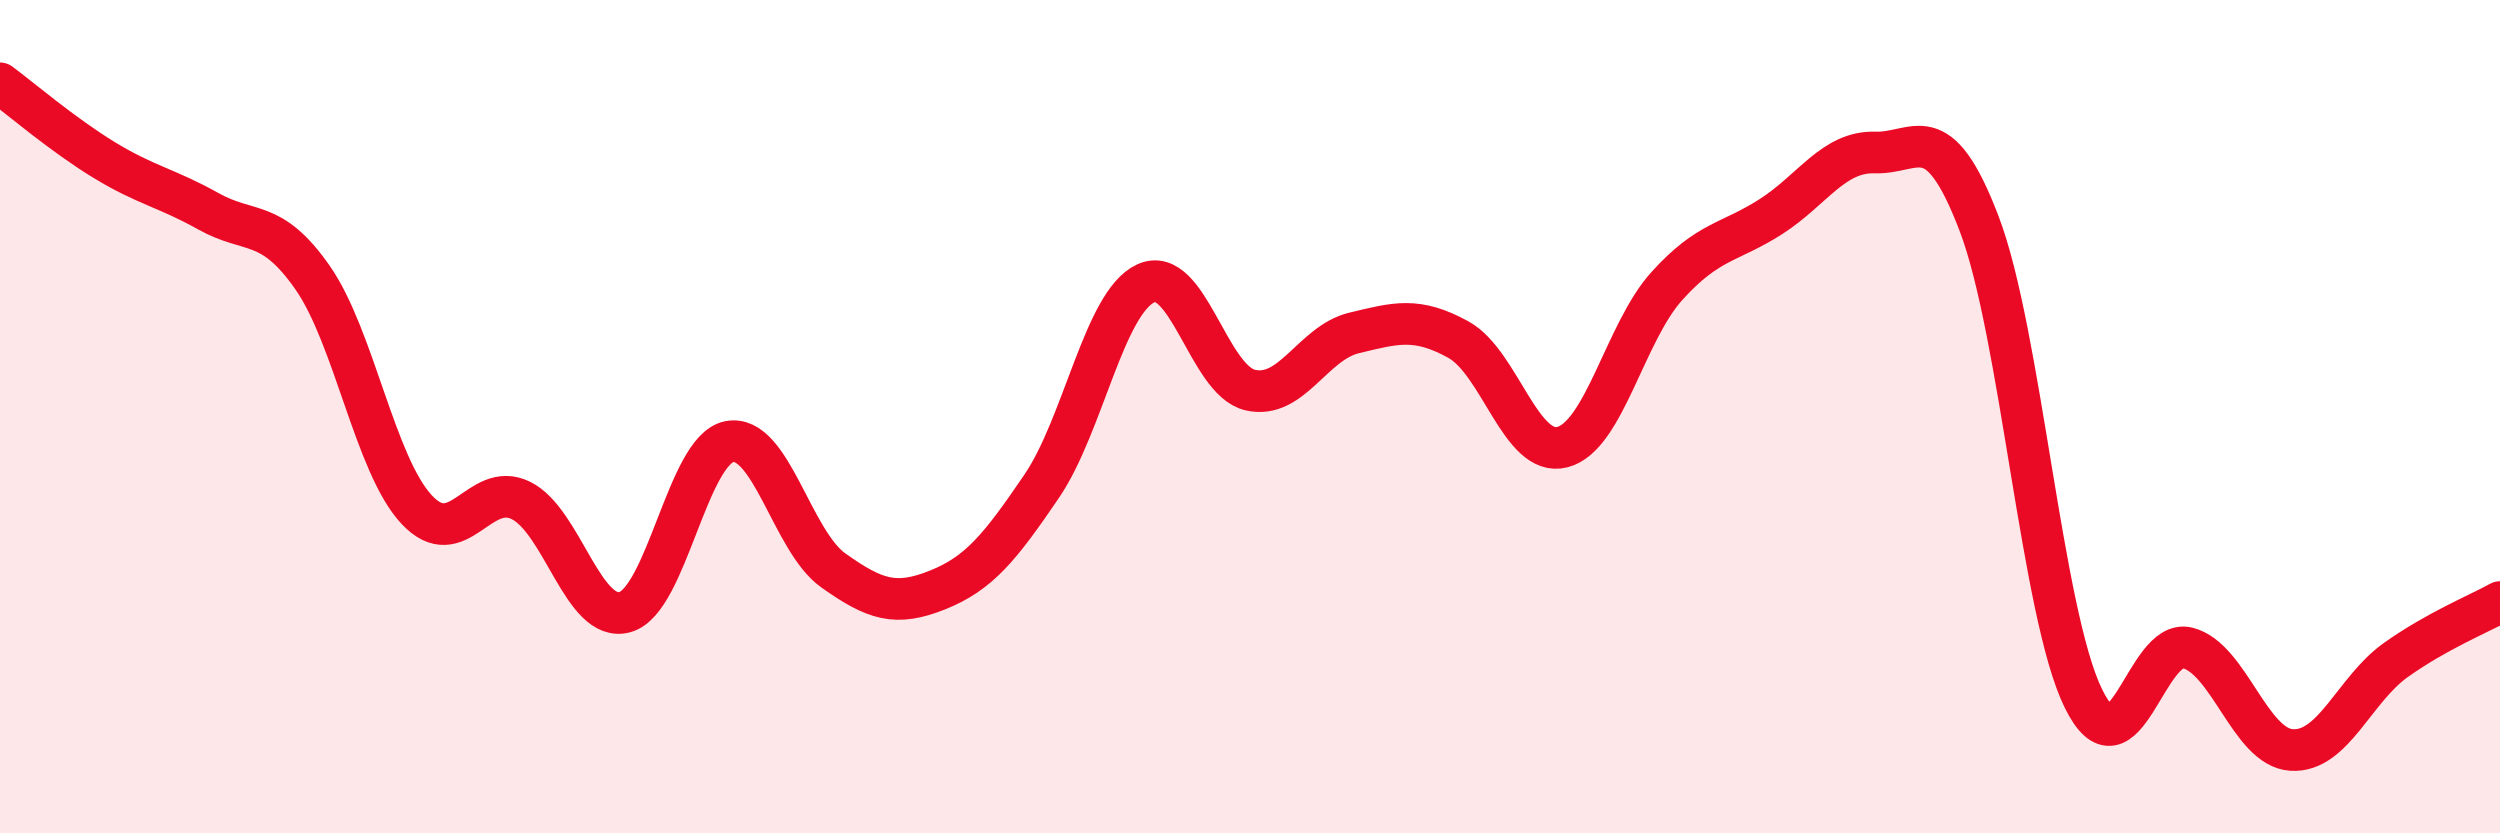 
    <svg width="60" height="20" viewBox="0 0 60 20" xmlns="http://www.w3.org/2000/svg">
      <path
        d="M 0,2 C 0.5,2.37 1.5,3.23 2.5,3.84 C 3.5,4.45 4,4.51 5,5.07 C 6,5.63 6.5,5.23 7.5,6.66 C 8.5,8.09 9,11.16 10,12.23 C 11,13.3 11.5,11.52 12.5,12.01 C 13.5,12.5 14,14.97 15,14.69 C 16,14.41 16.5,10.8 17.5,10.6 C 18.5,10.4 19,12.98 20,13.69 C 21,14.4 21.5,14.56 22.5,14.16 C 23.5,13.76 24,13.14 25,11.67 C 26,10.2 26.5,7.26 27.5,6.8 C 28.5,6.34 29,9.12 30,9.36 C 31,9.6 31.5,8.23 32.5,7.99 C 33.5,7.75 34,7.6 35,8.15 C 36,8.7 36.5,10.99 37.5,10.73 C 38.5,10.47 39,7.98 40,6.87 C 41,5.76 41.5,5.84 42.5,5.2 C 43.5,4.56 44,3.63 45,3.66 C 46,3.69 46.5,2.75 47.5,5.37 C 48.5,7.99 49,14.72 50,16.76 C 51,18.8 51.5,15.3 52.5,15.55 C 53.5,15.8 54,17.94 55,18 C 56,18.06 56.5,16.55 57.5,15.84 C 58.5,15.13 59.5,14.73 60,14.45L60 20L0 20Z"
        fill="#EB0A25"
        opacity="0.1"
        stroke-linecap="round"
        stroke-linejoin="round"
      />
      <path
        d="M 0,2 C 0.5,2.37 1.5,3.23 2.5,3.84 C 3.5,4.45 4,4.51 5,5.07 C 6,5.63 6.5,5.23 7.5,6.66 C 8.5,8.09 9,11.16 10,12.23 C 11,13.3 11.5,11.52 12.5,12.01 C 13.5,12.5 14,14.97 15,14.69 C 16,14.41 16.5,10.8 17.5,10.6 C 18.5,10.4 19,12.98 20,13.69 C 21,14.4 21.5,14.56 22.5,14.16 C 23.5,13.76 24,13.14 25,11.67 C 26,10.2 26.5,7.26 27.5,6.8 C 28.5,6.34 29,9.12 30,9.36 C 31,9.6 31.5,8.23 32.5,7.99 C 33.5,7.75 34,7.6 35,8.15 C 36,8.7 36.5,10.99 37.5,10.73 C 38.5,10.47 39,7.98 40,6.87 C 41,5.76 41.5,5.84 42.5,5.2 C 43.5,4.56 44,3.63 45,3.66 C 46,3.69 46.5,2.75 47.5,5.37 C 48.5,7.99 49,14.72 50,16.76 C 51,18.8 51.5,15.3 52.5,15.55 C 53.5,15.8 54,17.94 55,18 C 56,18.06 56.5,16.55 57.5,15.84 C 58.5,15.13 59.5,14.73 60,14.45"
        stroke="#EB0A25"
        stroke-width="1"
        fill="none"
        stroke-linecap="round"
        stroke-linejoin="round"
      />
    </svg>
  
